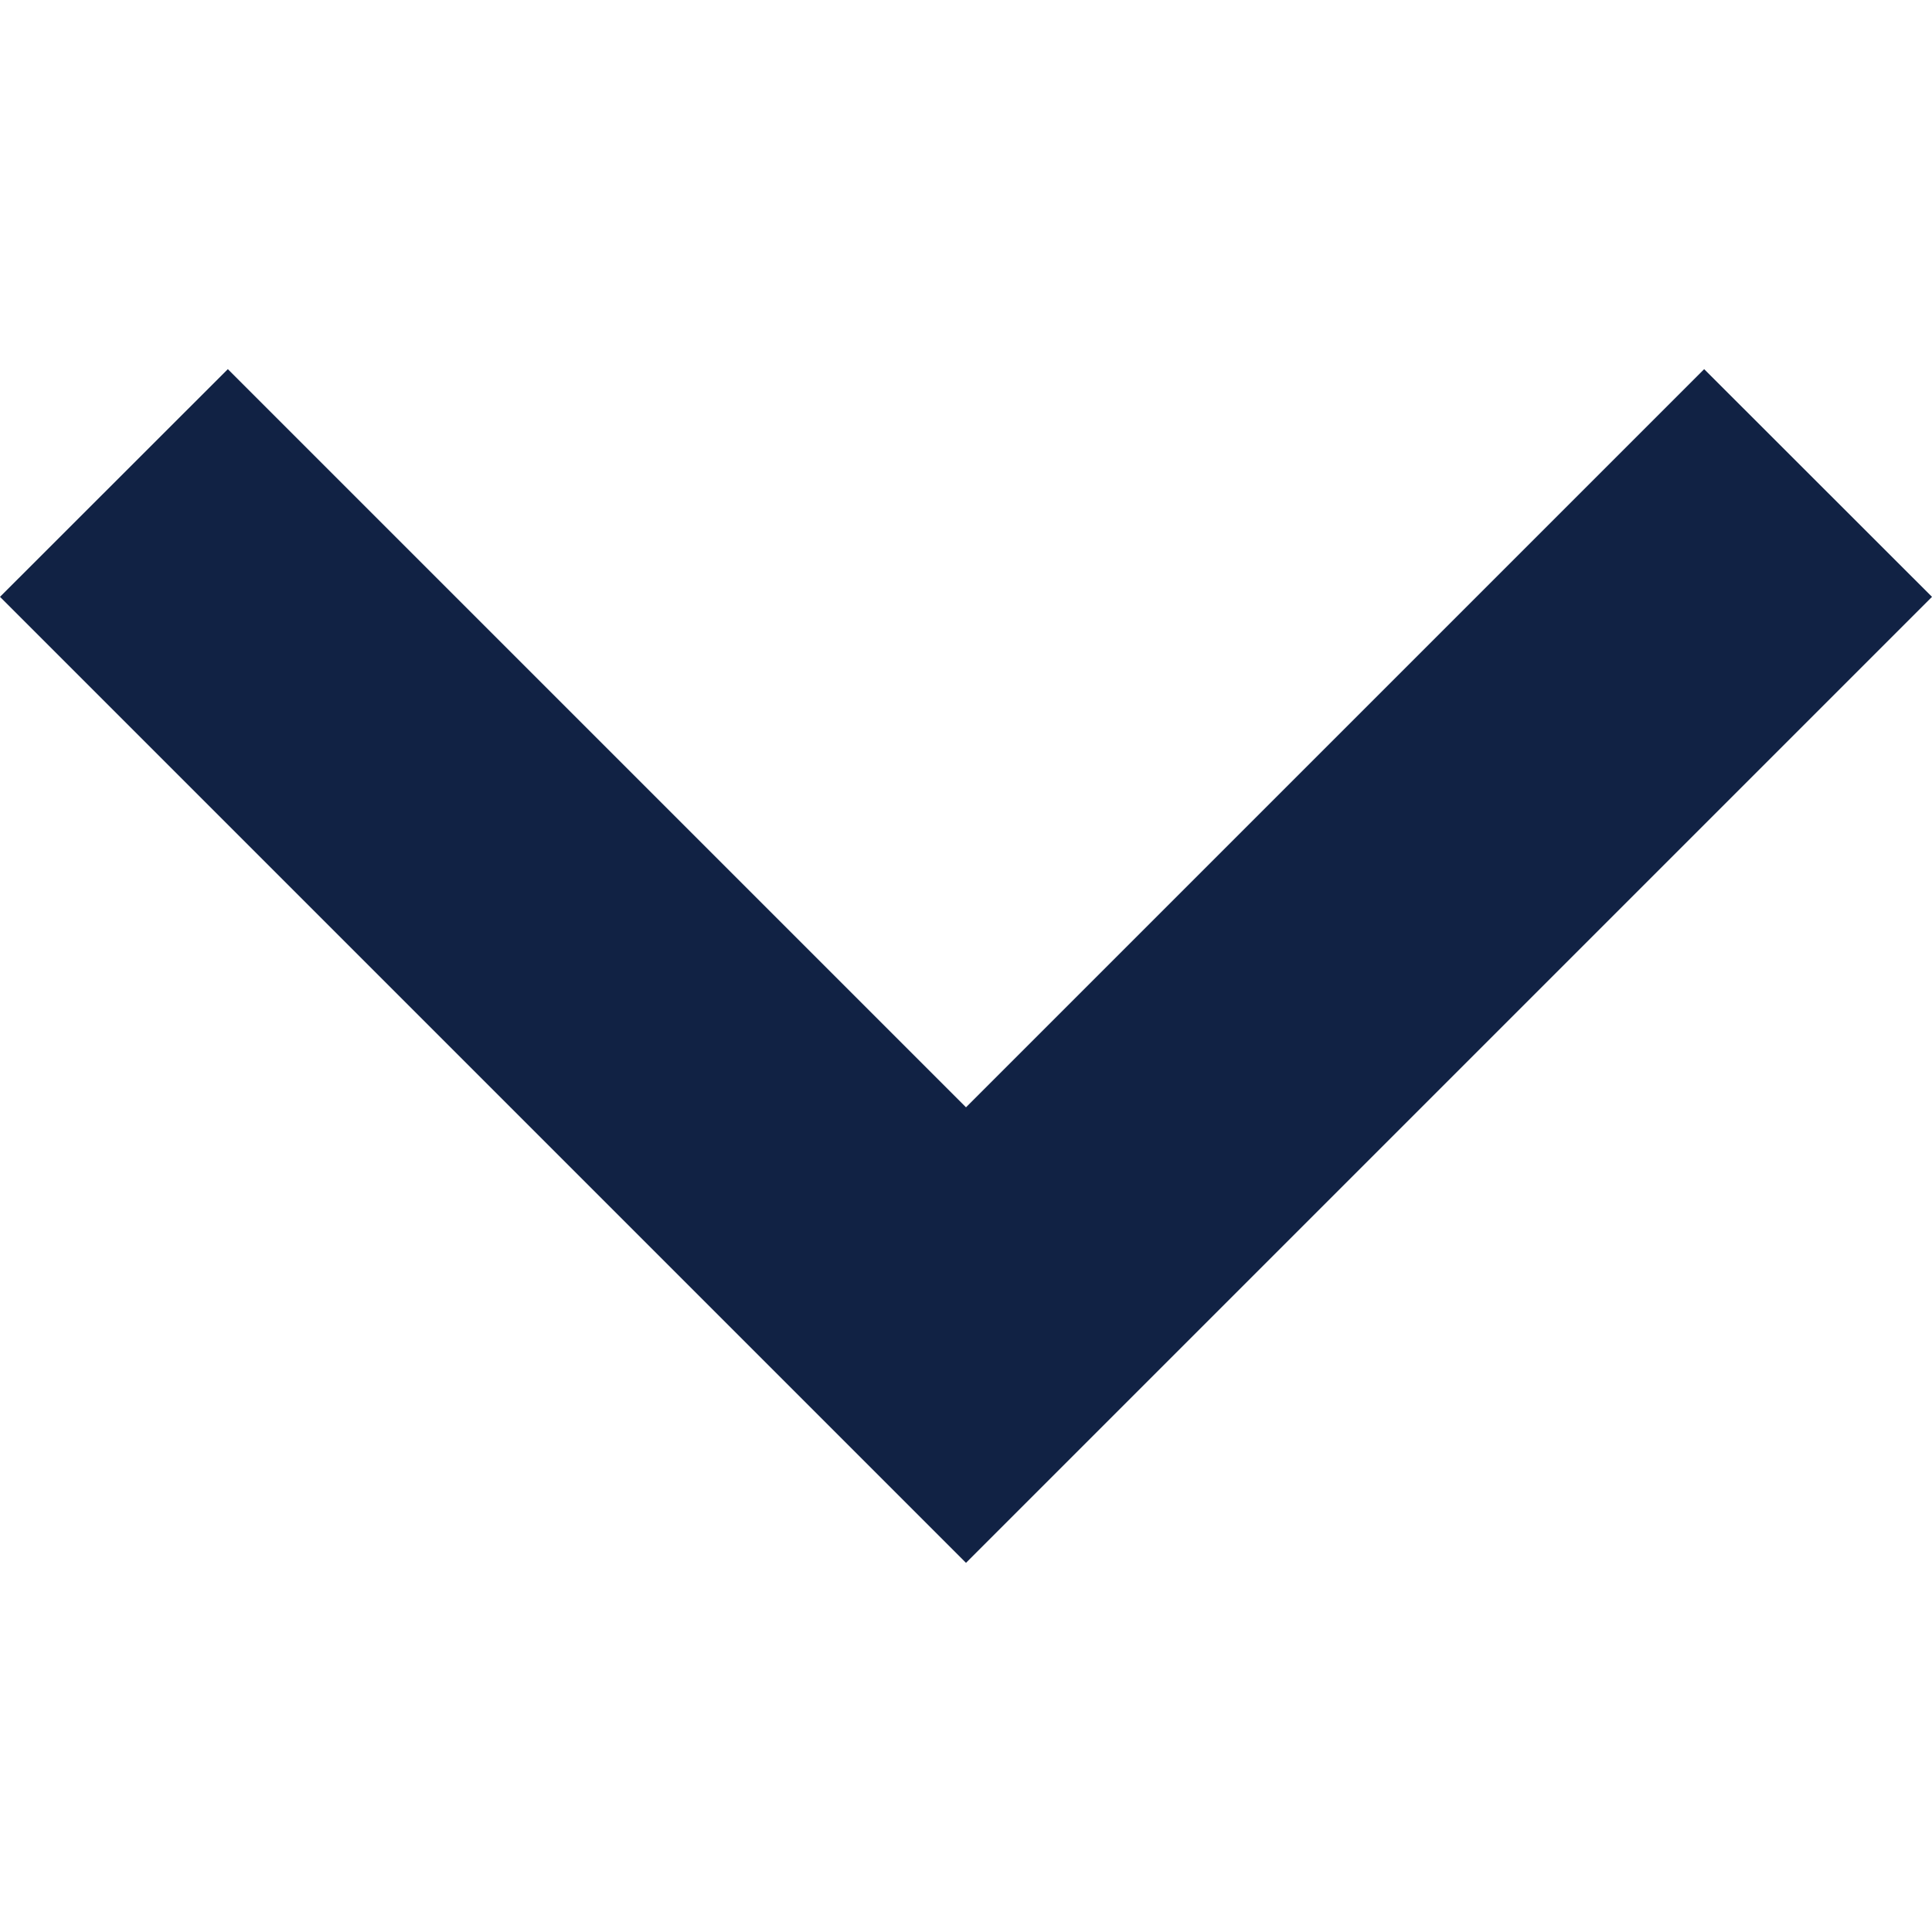 <svg width="14" height="14" viewBox="0 0 14 14" fill="none" xmlns="http://www.w3.org/2000/svg">
<g clip-path="url(#clip0_818_2039)">
<path d="M14 4.325L12.349 2.675L7 8.024L1.651 2.675L8.81516e-07 4.325L7 11.325L14 4.325Z" fill="#112244"/>
</g>
<defs>
<clipPath id="clip0_818_2039">
<rect width="14" height="14" fill="white" transform="translate(14) rotate(90)"/>
</clipPath>
</defs>
</svg>
